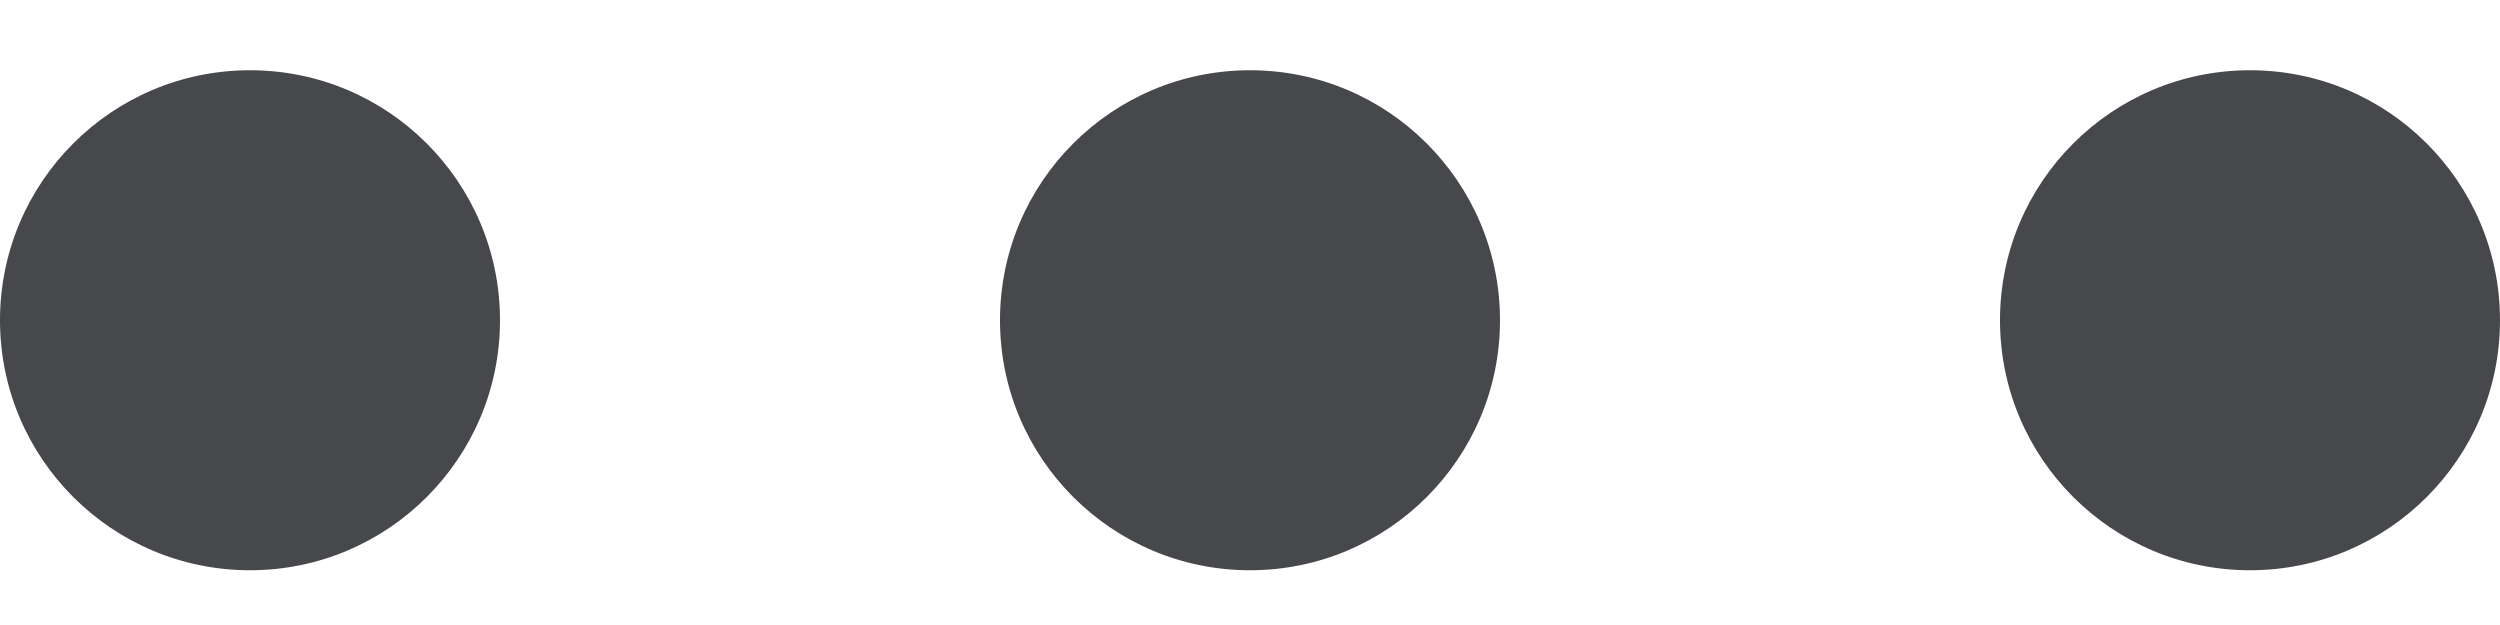 <svg width="20" height="5" viewBox="0 0 20 5" fill="none" xmlns="http://www.w3.org/2000/svg">
<g id="Group 863">
<circle id="Ellipse 54" cx="2" cy="2.562" r="2" fill="#47484C"/>
<circle id="Ellipse 55" cx="10" cy="2.562" r="2" fill="#47484C"/>
<circle id="Ellipse 56" cx="18" cy="2.562" r="2" fill="#47484C"/>
</g>
</svg>
